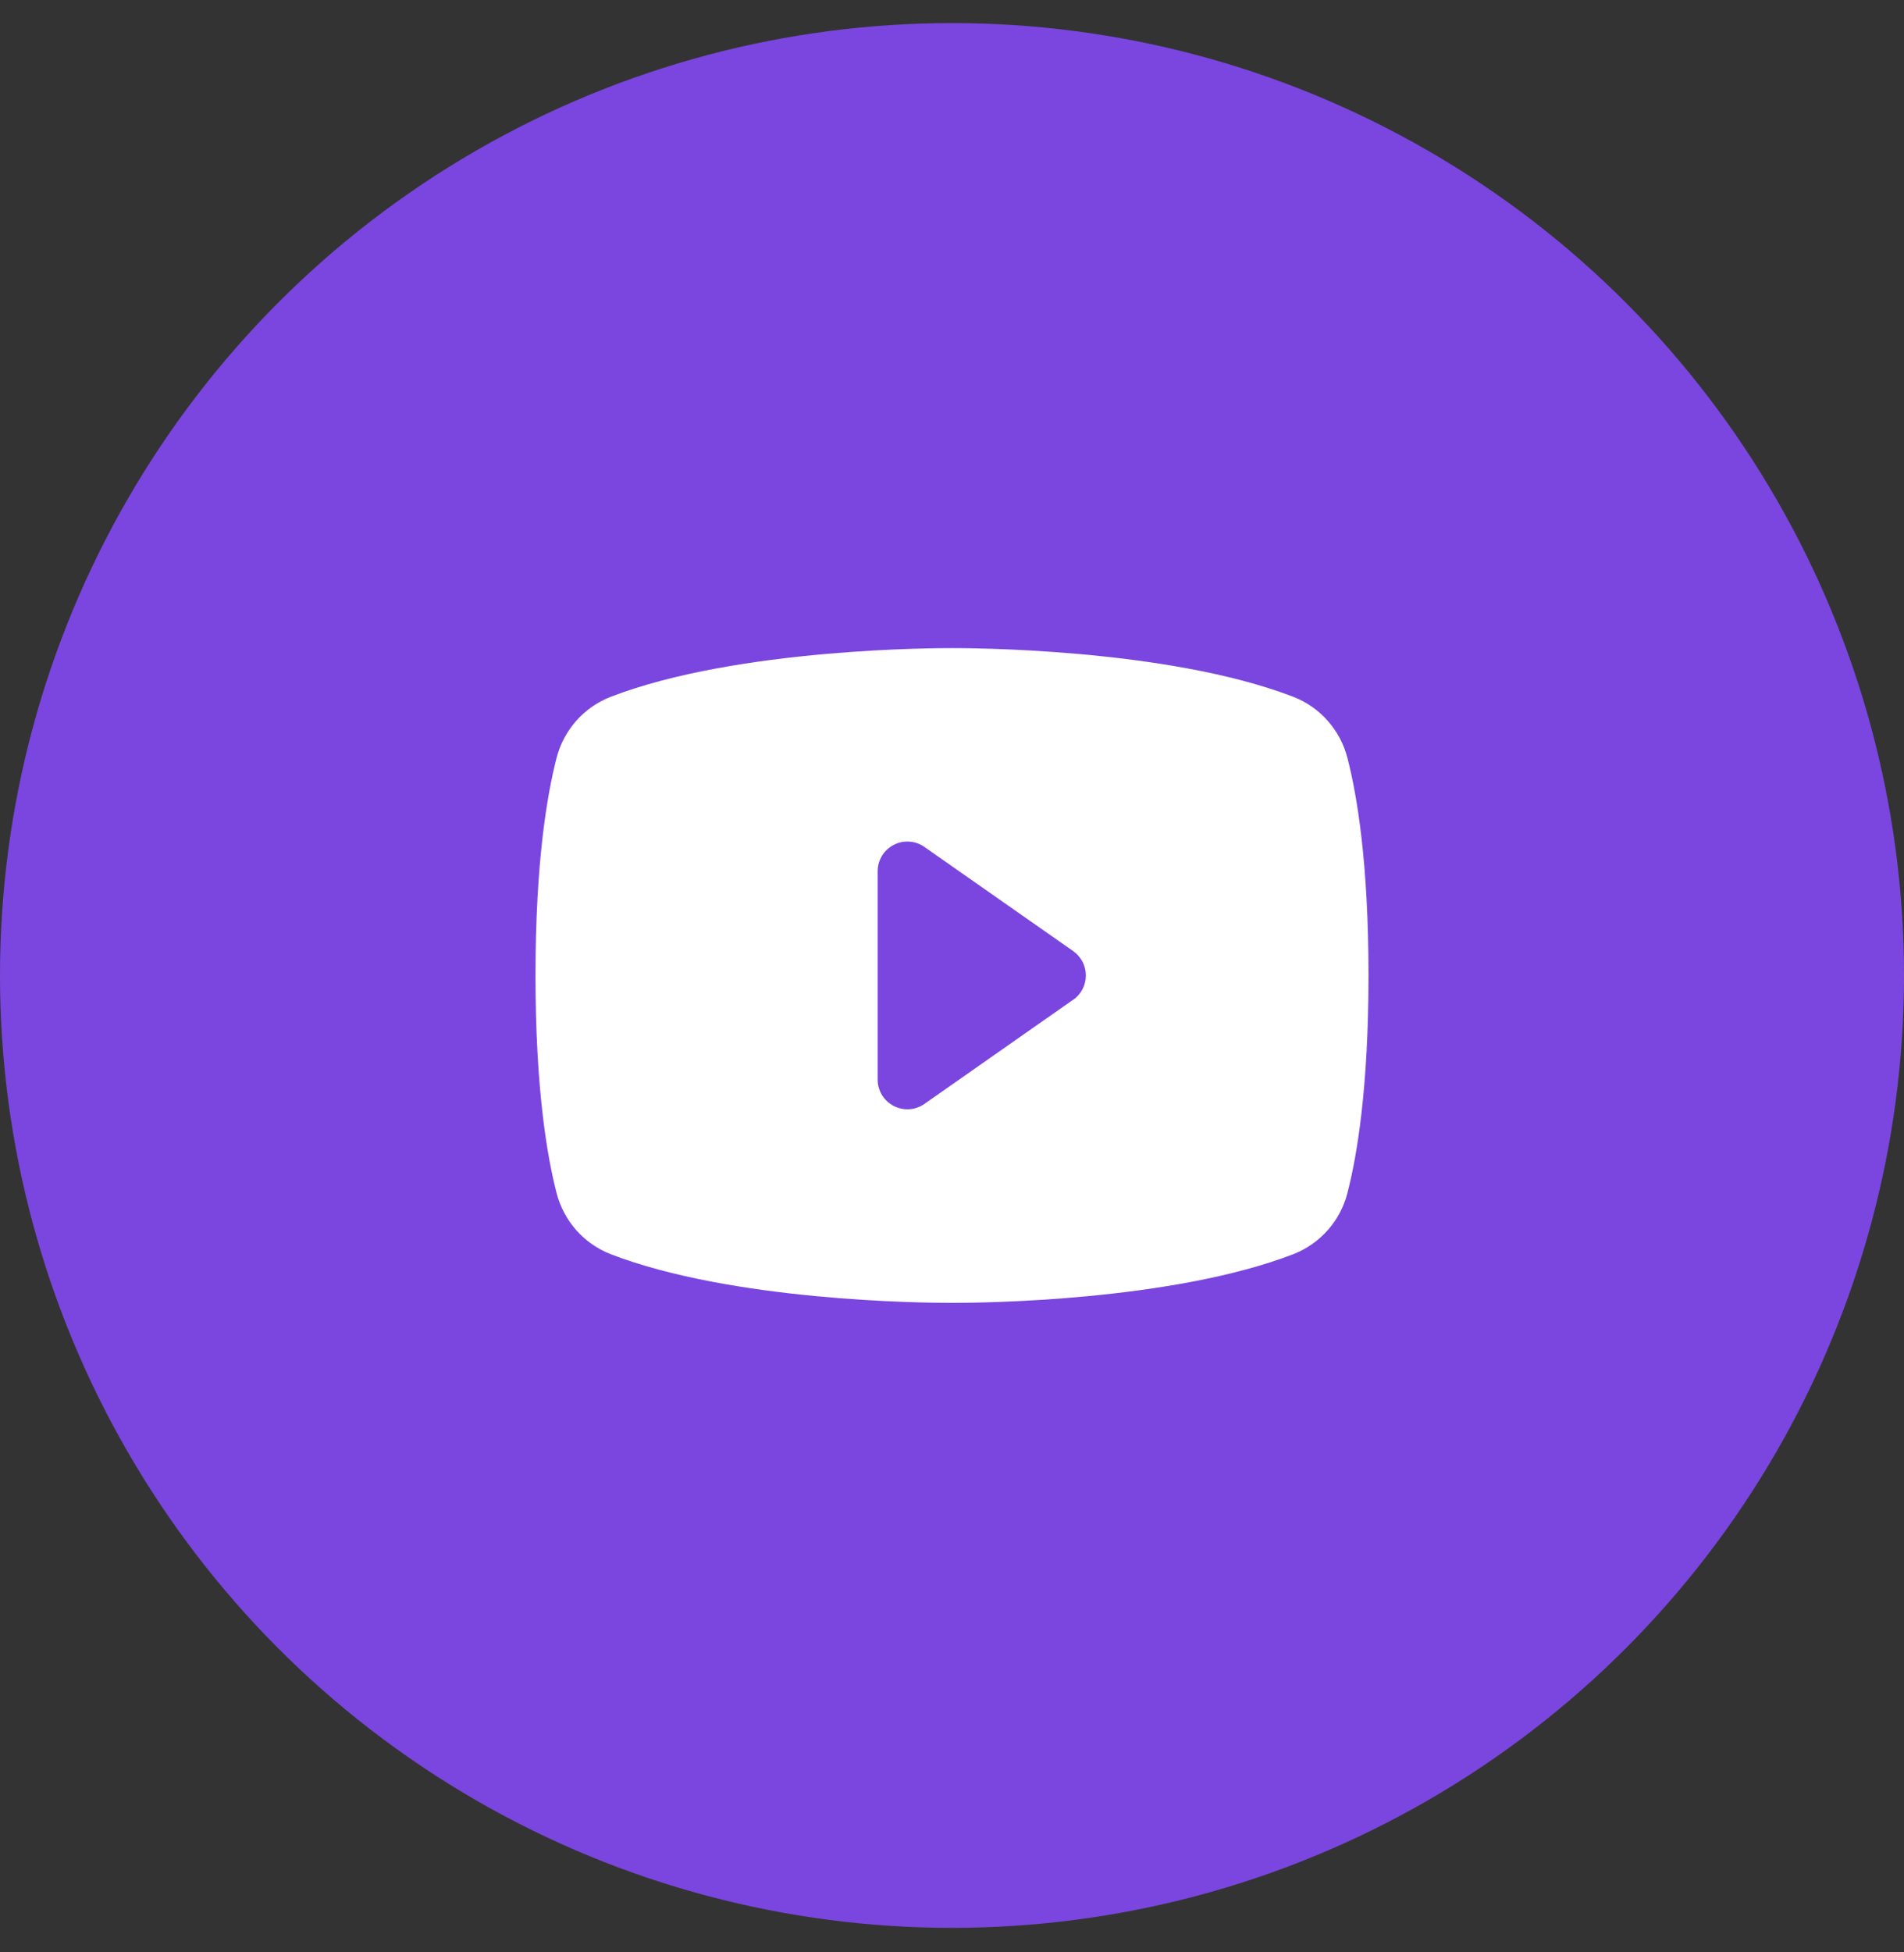 <svg width="40" height="41" viewBox="0 0 40 41" fill="none" xmlns="http://www.w3.org/2000/svg">
<rect x="0" y="0" width="40" height="41" fill="#333333" stroke="none"/>
<circle cx="20" cy="20.485" r="20" fill="#7A46DF"/>
<path d="M28.307 15.916C28.233 15.628 28.092 15.362 27.895 15.139C27.699 14.916 27.452 14.743 27.175 14.635C24.497 13.601 20.234 13.61 20 13.61C19.766 13.61 15.503 13.601 12.825 14.635C12.548 14.743 12.301 14.916 12.104 15.139C11.908 15.362 11.767 15.628 11.693 15.916C11.491 16.696 11.25 18.121 11.25 20.485C11.25 22.849 11.491 24.274 11.693 25.054C11.767 25.342 11.908 25.608 12.104 25.831C12.301 26.054 12.548 26.227 12.825 26.336C15.391 27.326 19.406 27.36 19.948 27.36H20.052C20.594 27.36 24.612 27.326 27.175 26.336C27.452 26.227 27.699 26.054 27.896 25.831C28.093 25.608 28.233 25.342 28.307 25.054C28.509 24.272 28.75 22.849 28.75 20.485C28.75 18.121 28.509 16.696 28.307 15.916ZM22.546 20.994L19.421 23.182C19.328 23.247 19.218 23.286 19.104 23.294C18.99 23.301 18.876 23.277 18.775 23.225C18.674 23.172 18.589 23.093 18.529 22.996C18.47 22.898 18.438 22.787 18.438 22.672V18.297C18.438 18.183 18.469 18.071 18.528 17.973C18.588 17.875 18.673 17.796 18.774 17.743C18.875 17.69 18.989 17.666 19.104 17.674C19.218 17.681 19.328 17.72 19.421 17.786L22.546 19.973C22.628 20.031 22.695 20.107 22.742 20.197C22.788 20.285 22.812 20.384 22.812 20.485C22.812 20.585 22.788 20.684 22.742 20.773C22.695 20.862 22.628 20.939 22.546 20.997V20.994Z" fill="white"/>
</svg>
